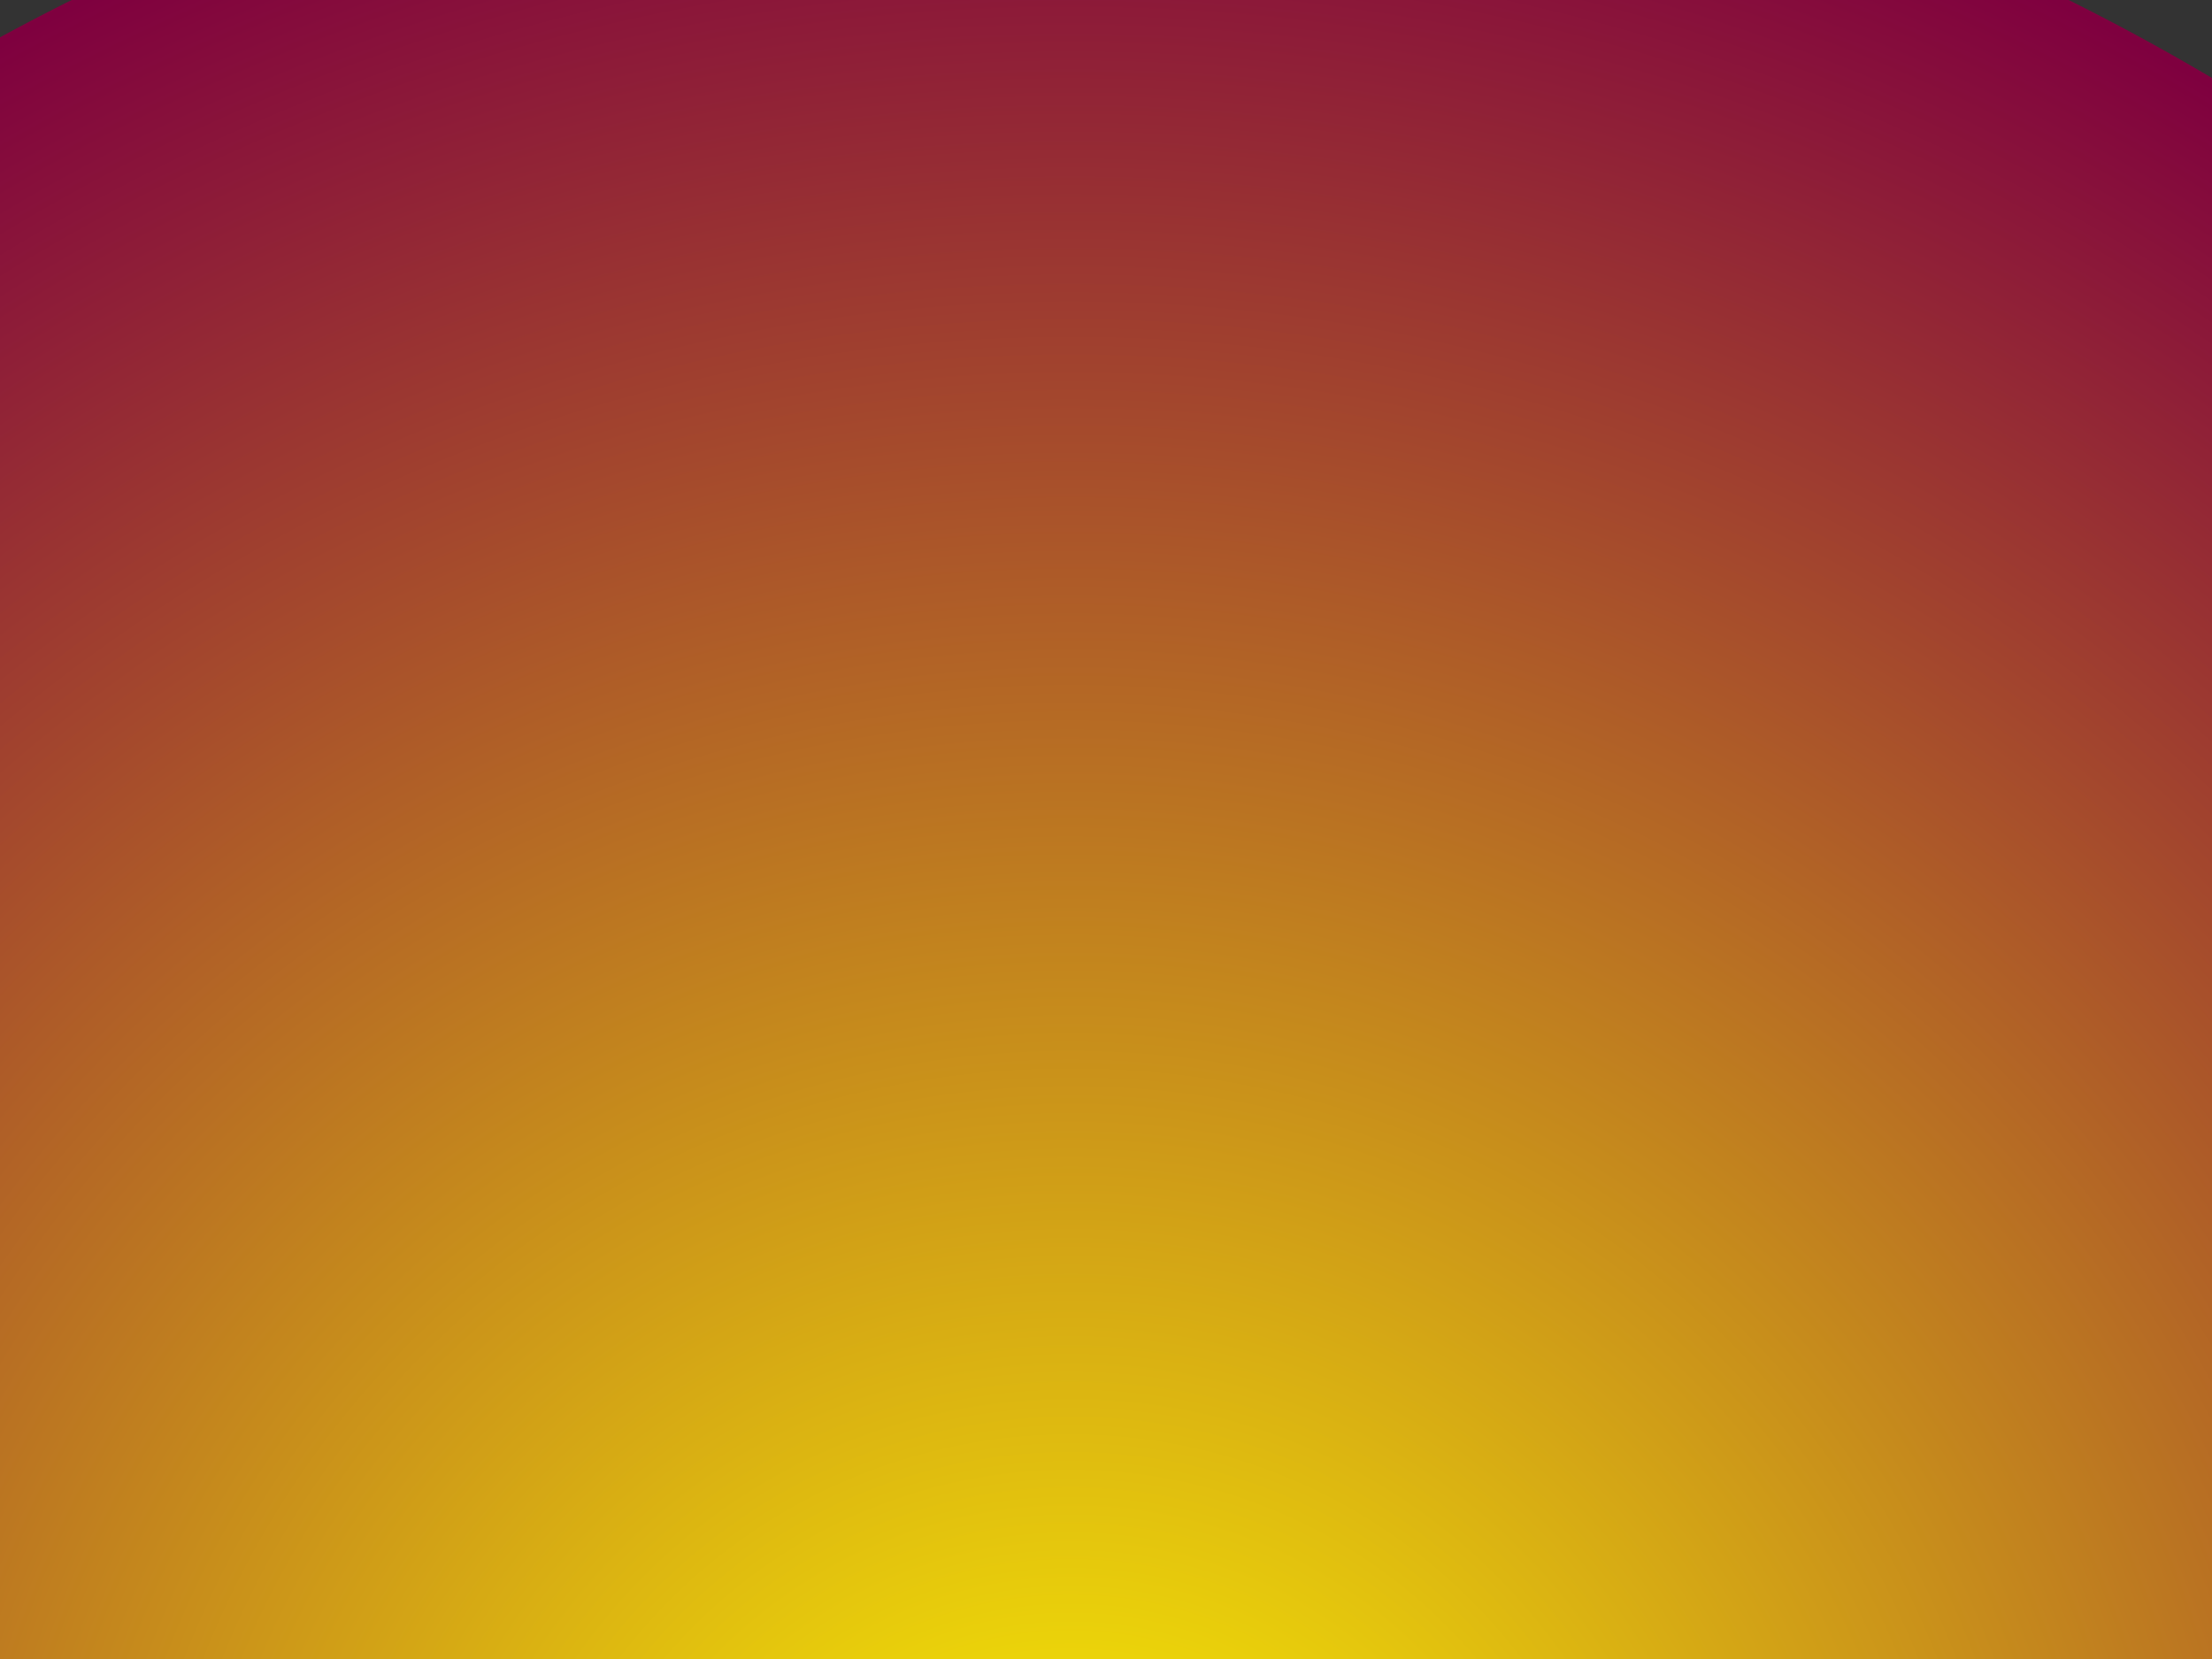 <?xml version="1.0"?><svg width="640" height="480" xmlns="http://www.w3.org/2000/svg" abp="1388">
 <rect width="100%" height="100%" fill="#333333" stroke="none"/>
 <defs abp="1389">
  <radialGradient abp="1910" r="0.5" cy="0.5" cx="0.5" id="svg_4">
   <stop abp="1911" offset="0" stop-color="#ff00d8"/>
   <stop abp="1912" offset="1" stop-color="#bf005f"/>
  </radialGradient>
  <radialGradient abp="1922" r="0.5" cy="0.5" cx="0.5" id="svg_8">
   <stop abp="1923" offset="0" stop-color="#ff00d8"/>
   <stop abp="1924" offset="1" stop-color="#7f003f"/>
  </radialGradient>
  <radialGradient abp="1797" r="0.5" cy="0.5" cx="0.5" id="svg_9">
   <stop abp="1798" offset="0" stop-color="#fffa00"/>
   <stop abp="1799" offset="1" stop-color="#7f003f"/>
  </radialGradient>
 </defs>
 <title abp="1391">Triple Goddess Symbol (Waxing Crescent, Full Moon, Waning Crescent) - outlined and filled versions</title>
 <g abp="1392" transform="matrix(2.122 0 0 2.122 -336.235 -25.469)" fill="#000000" id="g18">
  <title abp="1393">Filled</title>
  <circle abp="1394" r="144" cy="146.577" cx="301.885" transform="matrix(2.122 0 0 2.122 -336.235 -25.469)" fill="url(#svg_9)" id="circle22"/>
  <path abp="1395" d="m-310.766,20c168.796,0 305.633,136.836 305.633,305.633c0,168.796 -136.836,305.633 -305.633,305.633c109.192,-63.041 176.456,-179.549 176.456,-305.633c0,-126.084 -67.265,-242.59 -176.456,-305.633z" fill="url(#svg_4)" id="path24"/>
  <path abp="1396" d="m923.766,611.266c-168.796,0 -305.633,-136.836 -305.633,-305.633c0,-168.796 136.836,-305.633 305.633,-305.633c-109.192,63.041 -176.456,179.549 -176.456,305.633c0,126.084 67.265,242.59 176.456,305.633z" fill="url(#svg_8)" id="path26"/>
 </g>
</svg>